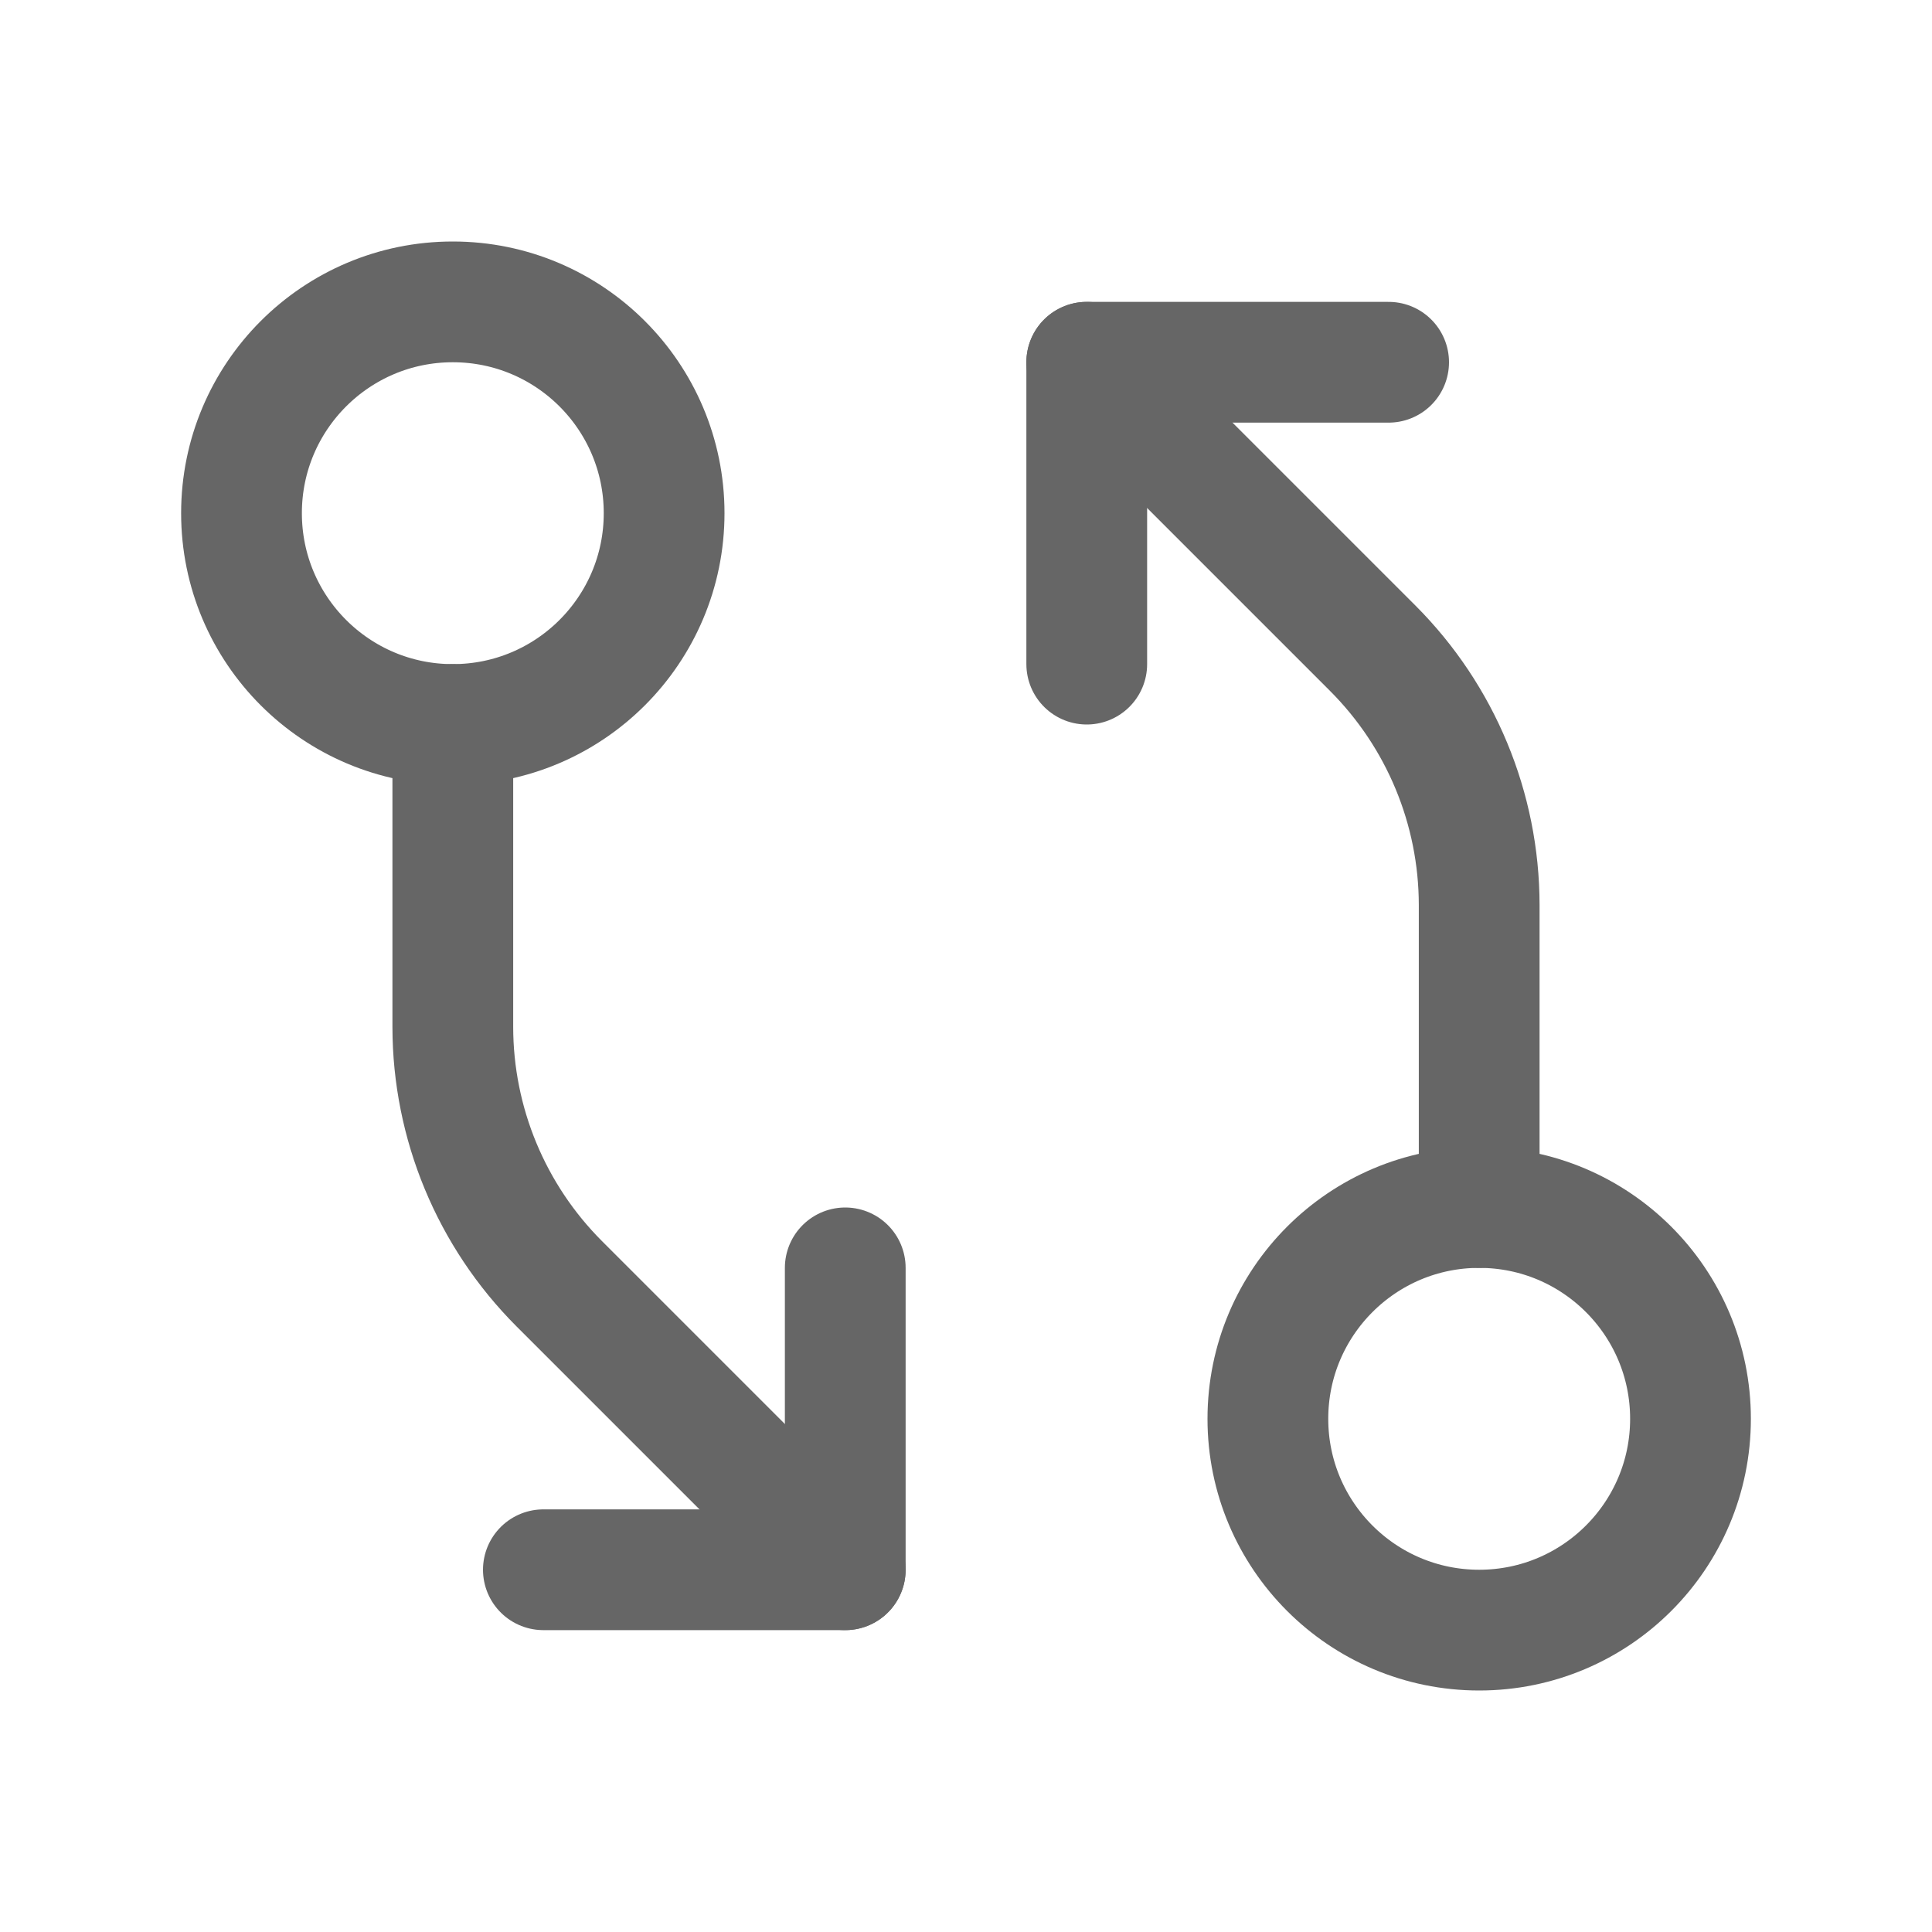 <svg width="256" height="256" viewBox="0 0 256 256" fill="none" xmlns="http://www.w3.org/2000/svg">
<g clip-path="url(#clip0_101_2)">
<path d="M196 216C211.464 216 224 203.464 224 188C224 172.536 211.464 160 196 160C180.536 160 168 172.536 168 188C168 203.464 180.536 216 196 216Z" stroke="#666666" stroke-width="16" stroke-linecap="round" stroke-linejoin="round"/>
<path d="M196 160V119.9C195.983 107.148 190.913 94.922 181.9 85.9L144 48" stroke="#666666" stroke-width="16" stroke-linecap="round" stroke-linejoin="round"/>
<path d="M144 88V48H184" stroke="#666666" stroke-width="16" stroke-linecap="round" stroke-linejoin="round"/>
<path d="M60 96C75.464 96 88 83.464 88 68C88 52.536 75.464 40 60 40C44.536 40 32 52.536 32 68C32 83.464 44.536 96 60 96Z" stroke="#666666" stroke-width="16" stroke-linecap="round" stroke-linejoin="round"/>
<path d="M60 96V136.1C60.017 148.852 65.087 161.078 74.1 170.1L112 208" stroke="#666666" stroke-width="16" stroke-linecap="round" stroke-linejoin="round"/>
<path d="M112 168V208H72" stroke="#666666" stroke-width="16" stroke-linecap="round" stroke-linejoin="round"/>
</g>
<defs>
<clipPath id="clip0_101_2">
<rect width="256" height="256" fill="white"/>
</clipPath>
</defs>
</svg>
